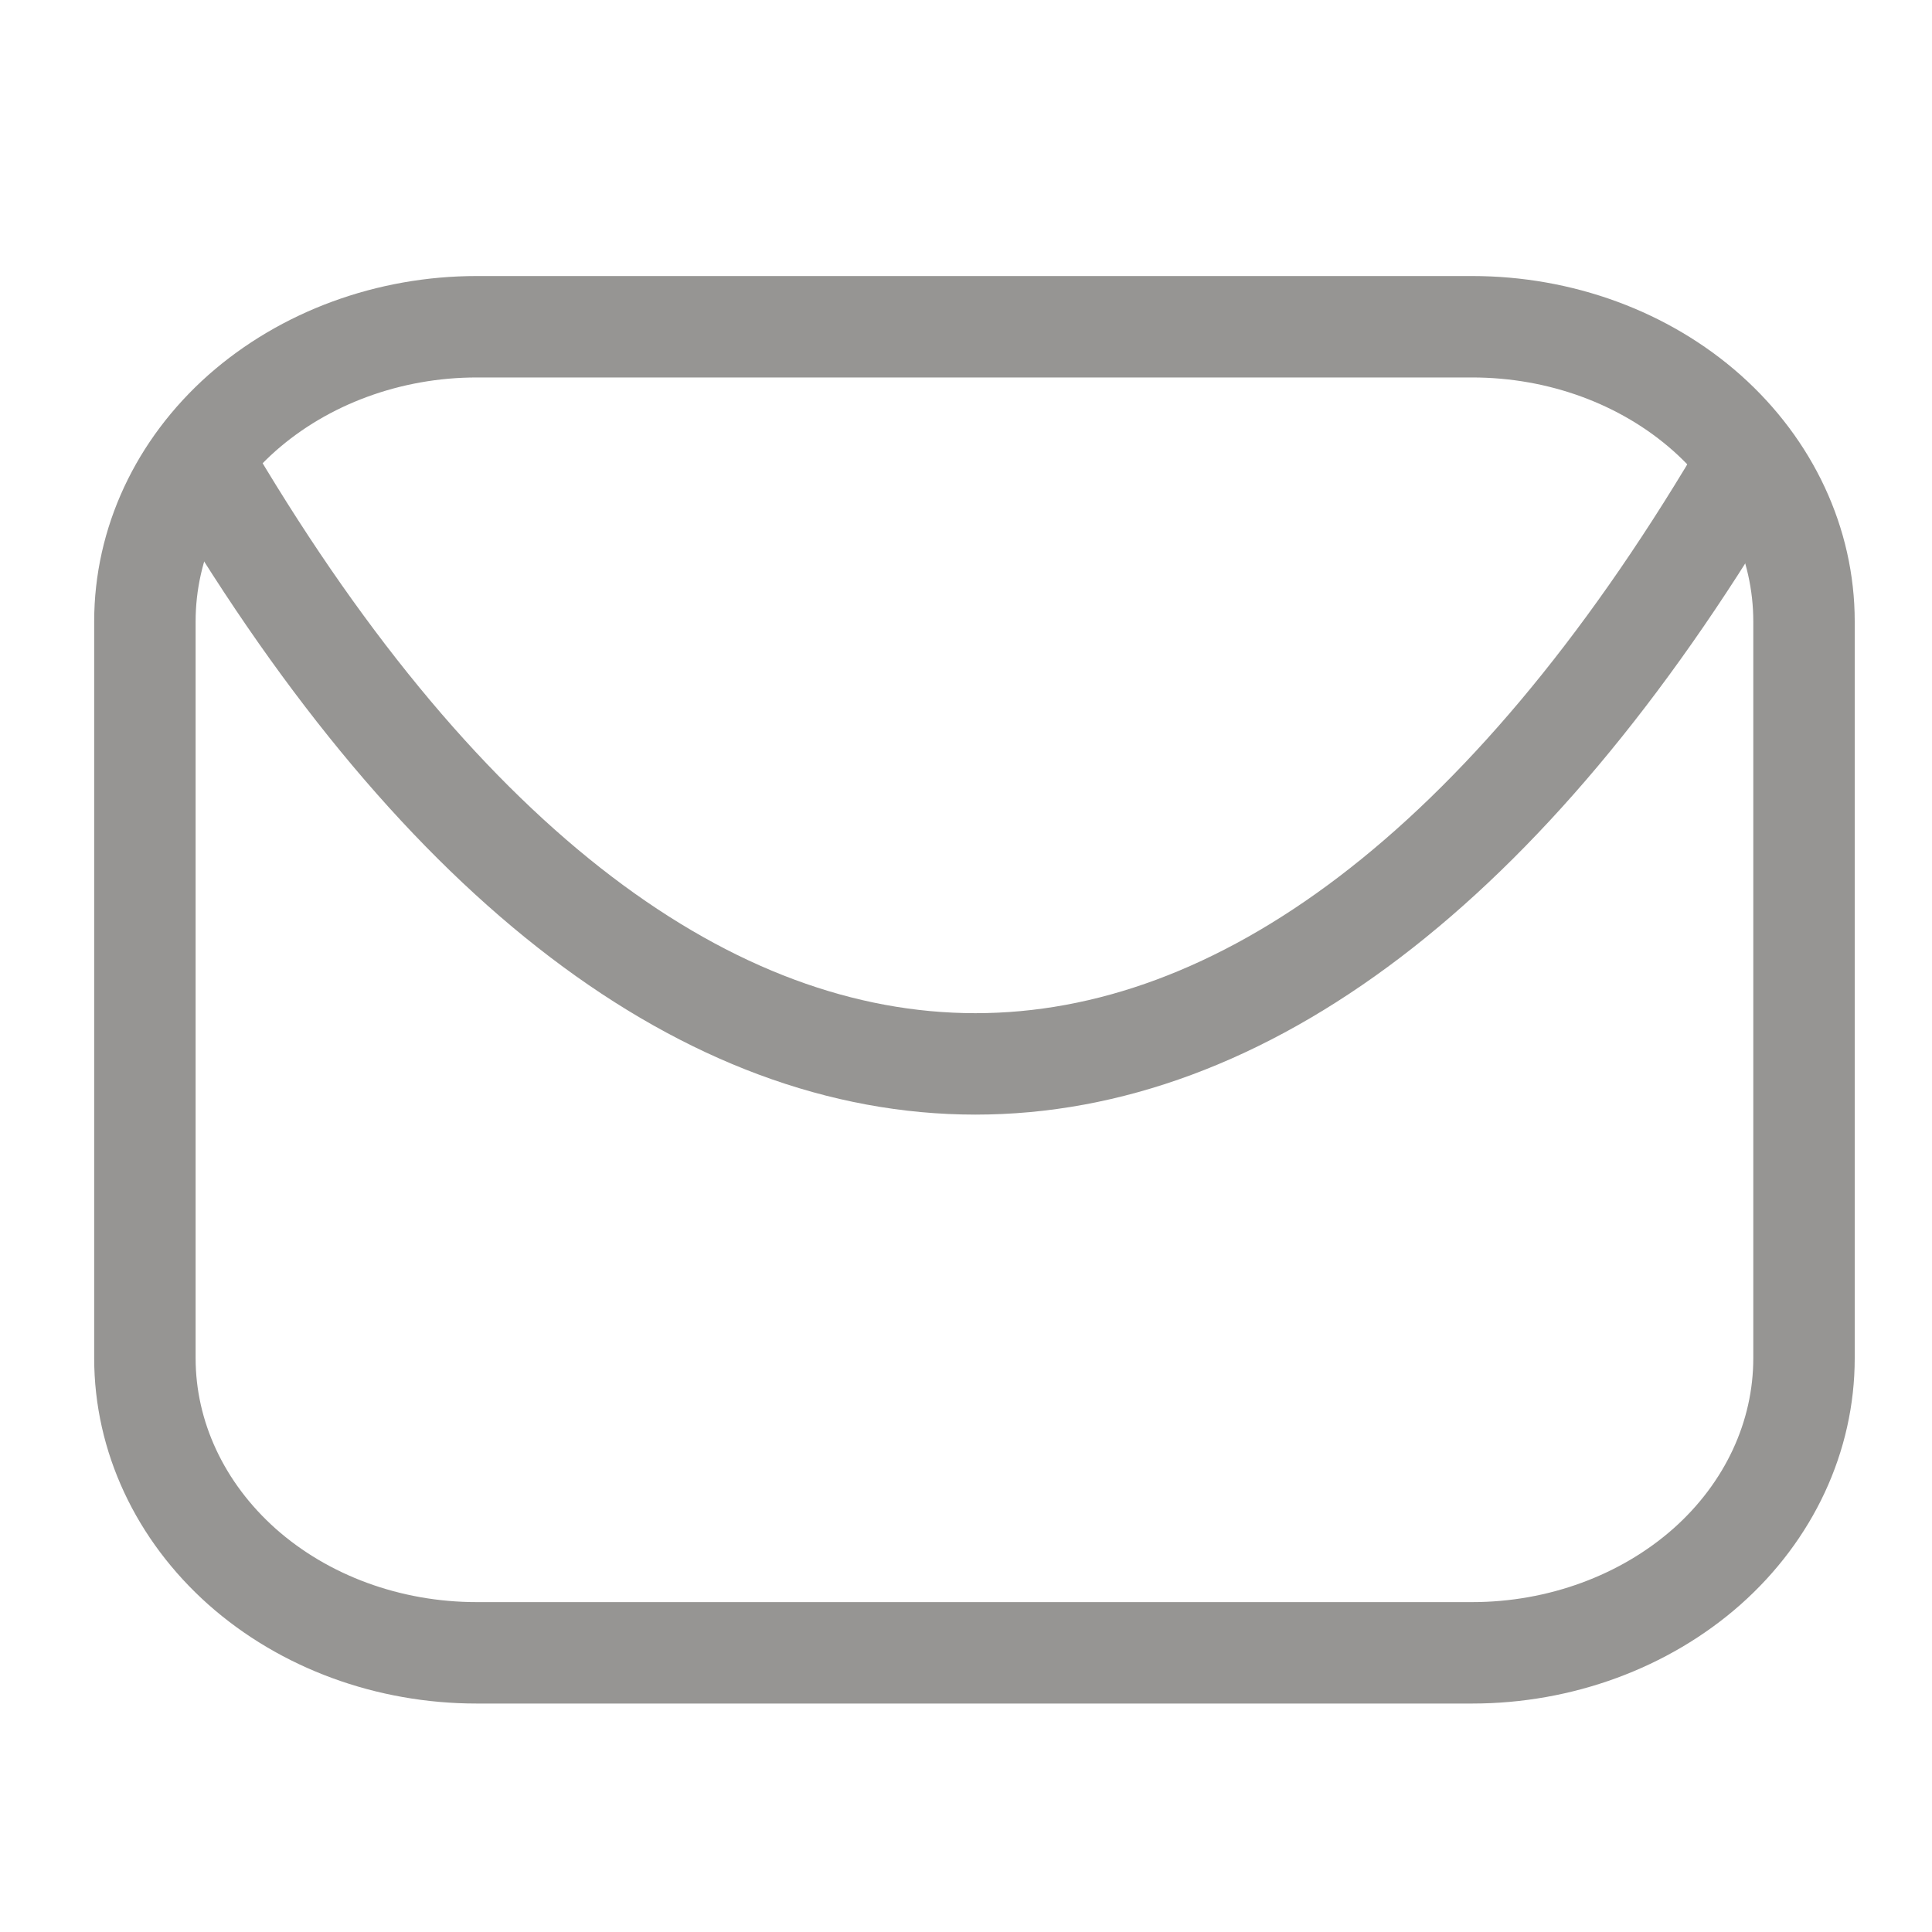 <?xml version="1.0" encoding="UTF-8"?>
<svg id="Livello_1" data-name="Livello 1" xmlns="http://www.w3.org/2000/svg" version="1.1" viewBox="0 0 800 800">
  <defs>
    <style>
      .cls-1 {
        fill: none;
        stroke: #969593;
        stroke-linecap: round;
        stroke-linejoin: round;
        stroke-width: 42px;
      }
    </style>
  </defs>
  <g id="SVGRepo_iconCarrier" data-name="SVGRepo iconCarrier">
    <path class="cls-1" d="M720.2,197.2c-192.7,324.6-440,324.3-632.7,0"/>
    <path class="cls-1" d="M60,257.3v305.1c0,32.4,14.5,63.4,40.2,86.3,25.8,22.9,60.7,35.7,97.2,35.7h412.2c36.4,0,71.4-12.9,97.2-35.7,25.8-22.9,40.2-53.9,40.2-86.3v-305.1c0-32.4-14.5-63.4-40.2-86.3-25.8-22.9-60.7-35.7-97.2-35.7H197.4c-36.4,0-71.4,12.9-97.2,35.7-25.8,22.9-40.2,53.9-40.2,86.3Z"/>
  </g>
</svg>